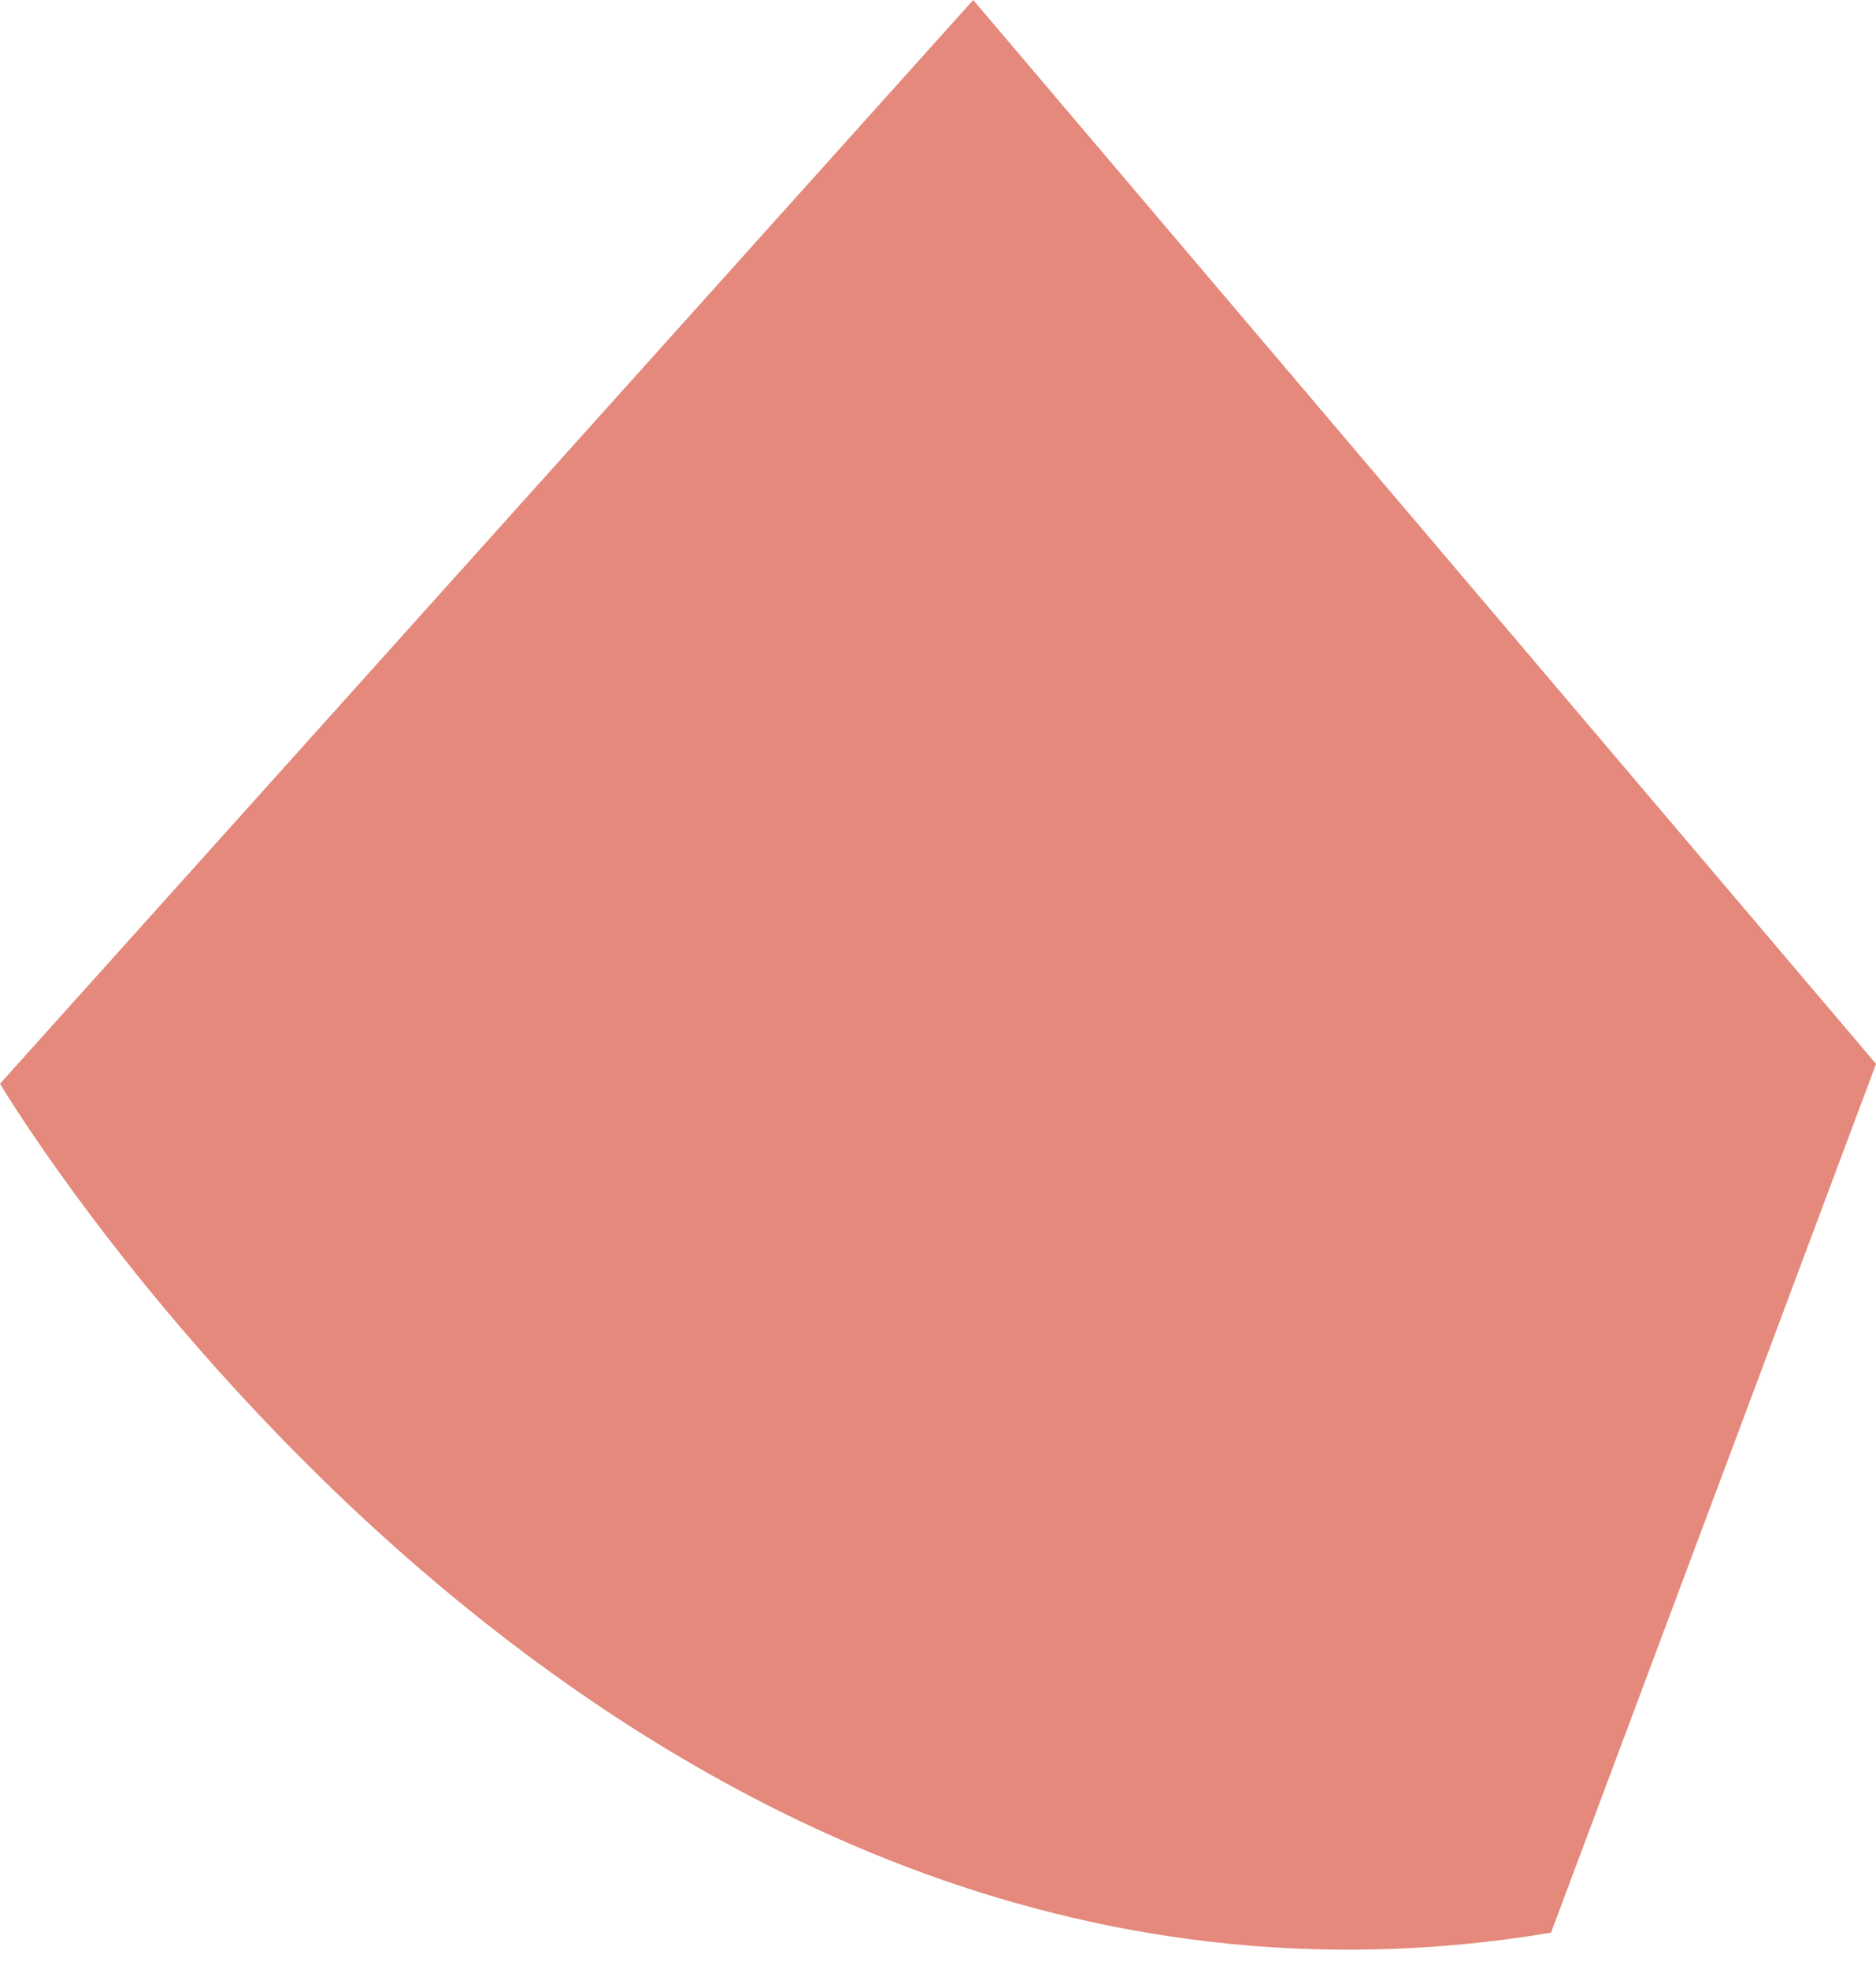 <?xml version="1.0" encoding="UTF-8"?> <svg xmlns="http://www.w3.org/2000/svg" width="61" height="64" viewBox="0 0 61 64" fill="none"> <path d="M61.001 34.581L31.645 0L0 35.227C0 35.227 19.492 67.988 50.433 62.821L61.001 34.581Z" fill="#E4897B"></path> </svg> 